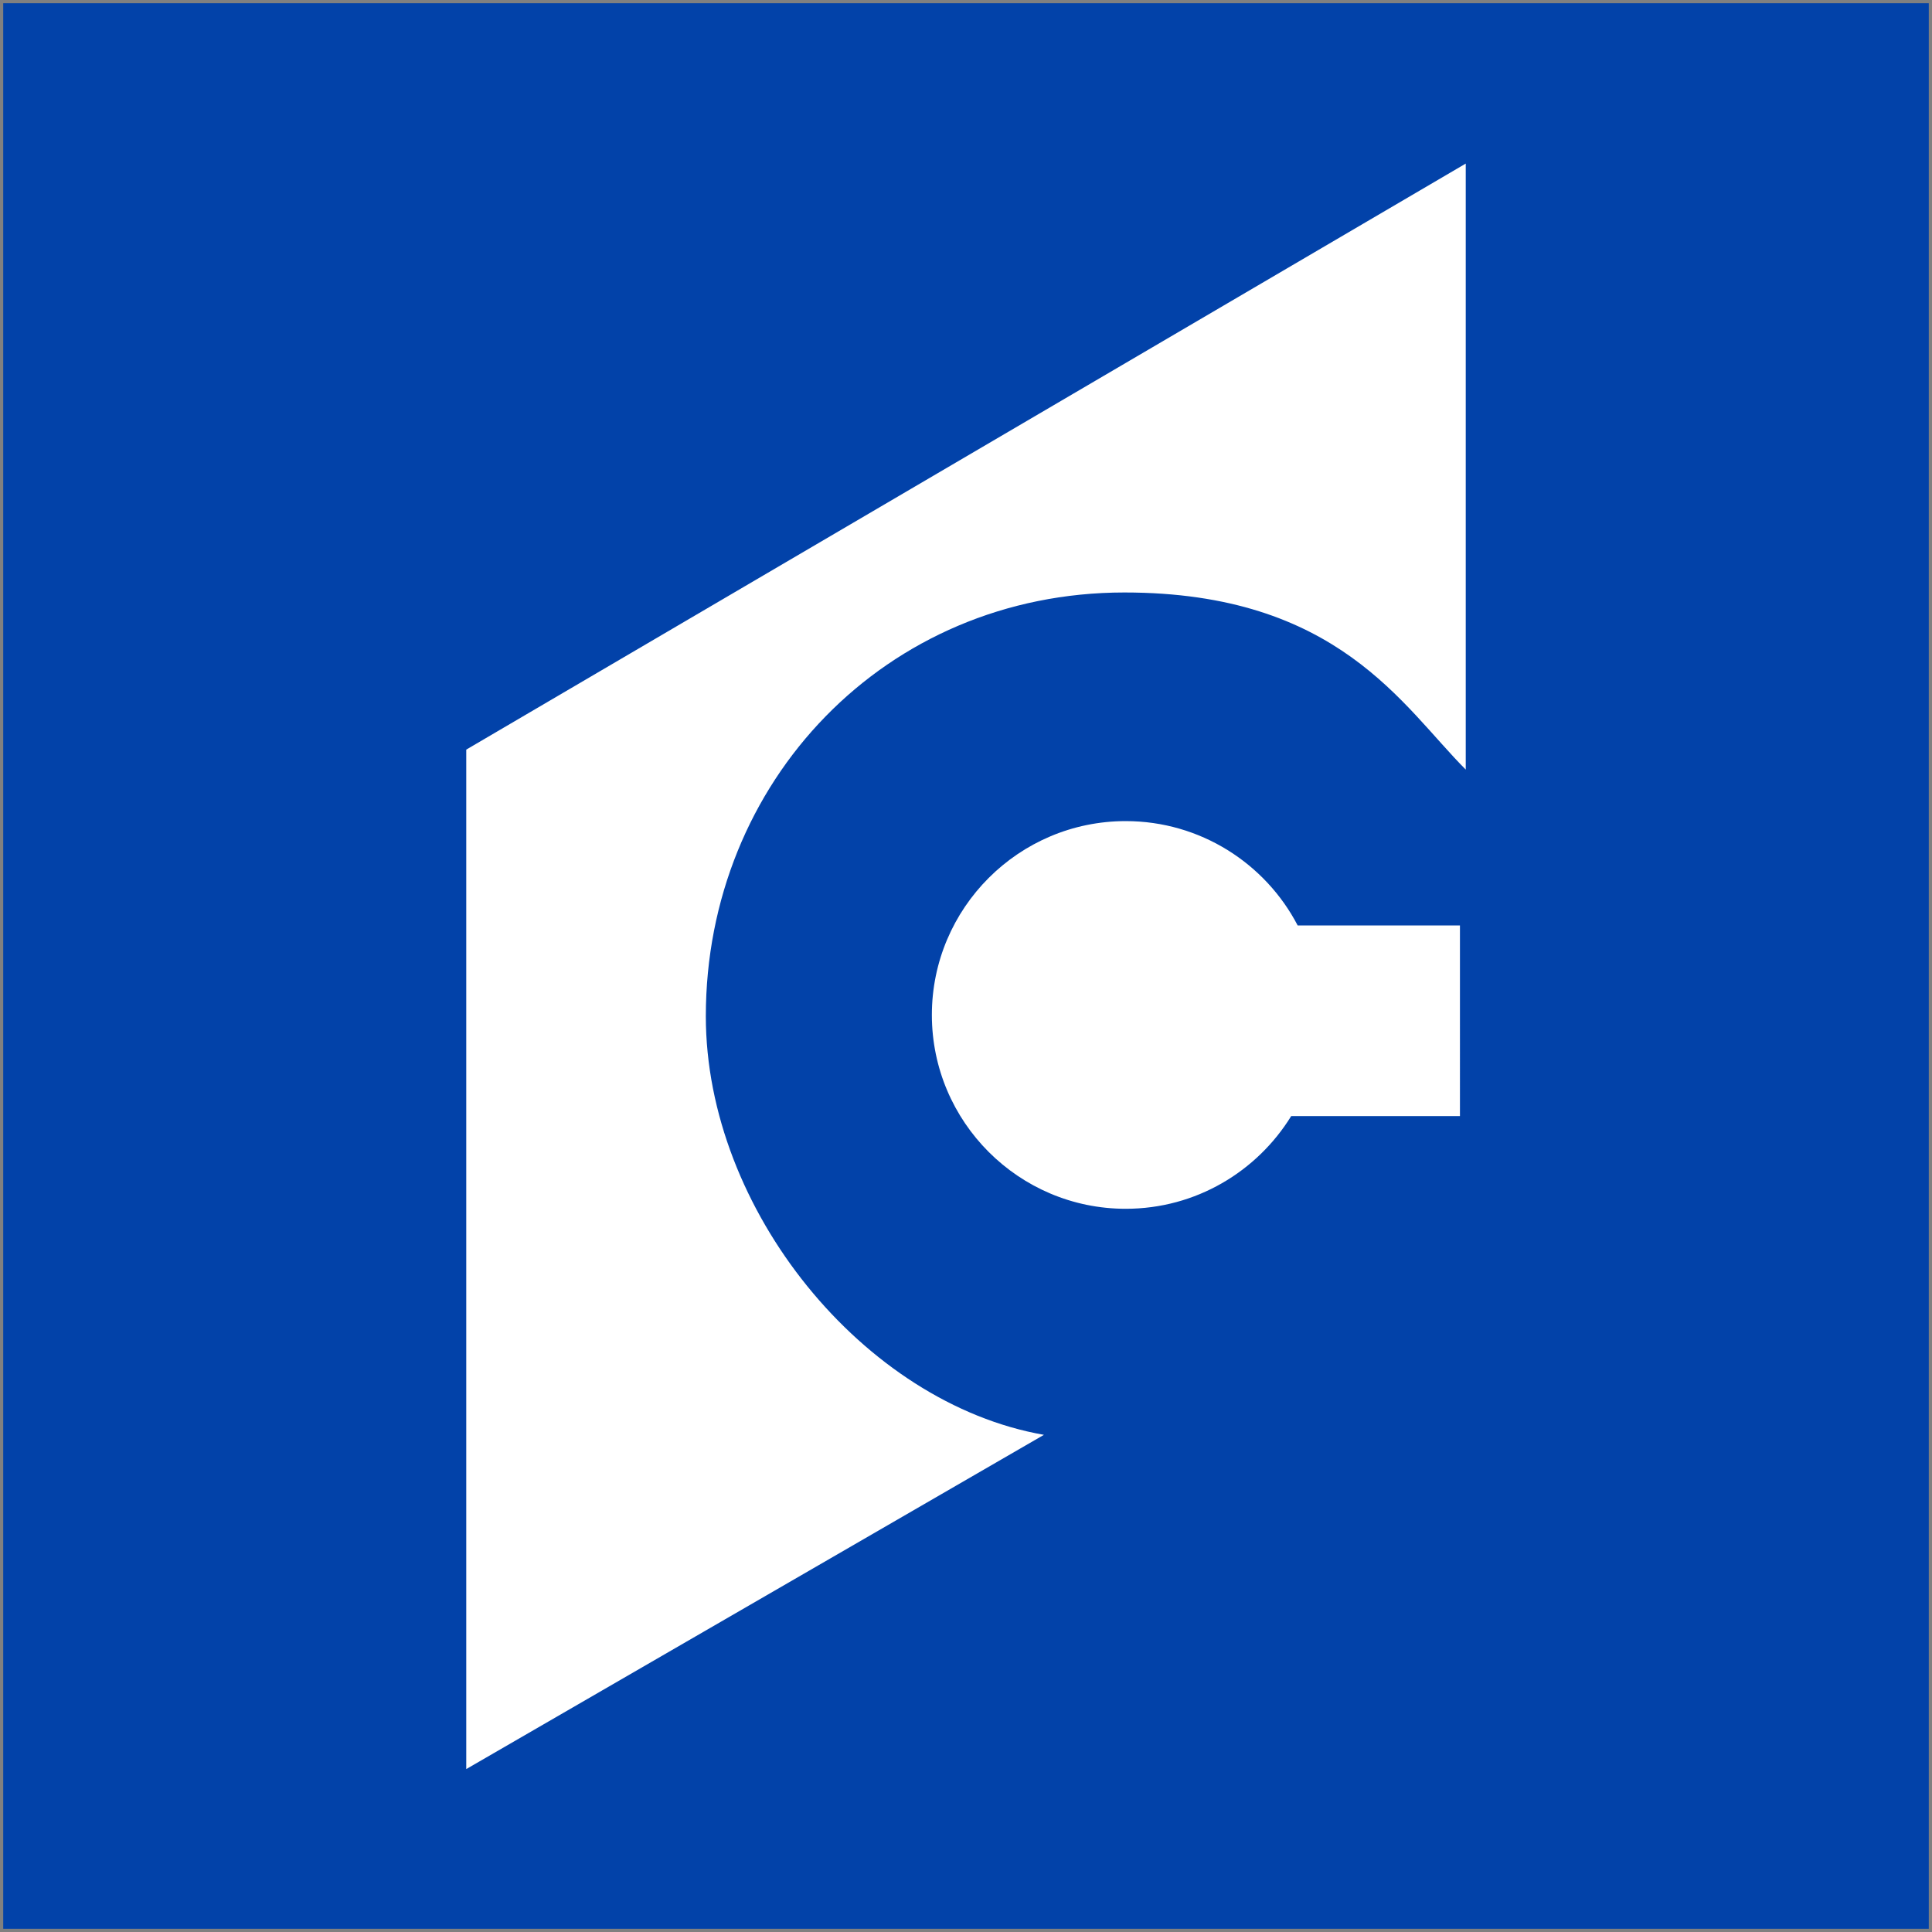 <?xml version="1.0" encoding="utf-8"?>
<!-- Generator: Adobe Illustrator 24.0.3, SVG Export Plug-In . SVG Version: 6.00 Build 0)  -->
<svg version="1.1" id="Layer_1" xmlns="http://www.w3.org/2000/svg" xmlns:xlink="http://www.w3.org/1999/xlink" x="0px" y="0px"
	 viewBox="0 0 300 300" style="enable-background:new 0 0 300 300;" xml:space="preserve">
<rect x="0" y="0" width="300" height="300" fill="#808080" stroke="none"/>
<style type="text/css">
	.st0{fill:#0242A9;}
	.st1{fill:#FFFFFF;}
</style>
<rect x="0.5" y="0.5" class="st0" width="299" height="299"/>
<path class="st1" d="M227.6,119.5V25.4l-155.2,91v158.3l89.7-51.9c-28-4.9-52.5-35-52.5-65c0-36.4,27.9-65.8,65-65.8
	C207.8,92,217.8,109.7,227.6,119.5 M226.8,173.3h-26.3c-5.3,8.6-14.8,14.4-25.7,14.4c-16.6,0-30.1-13.5-30.1-30.1
	s13.5-30.1,30.1-30.1c11.6,0,21.7,6.6,26.7,16.2h25.2V173.3z"/>
</svg>

